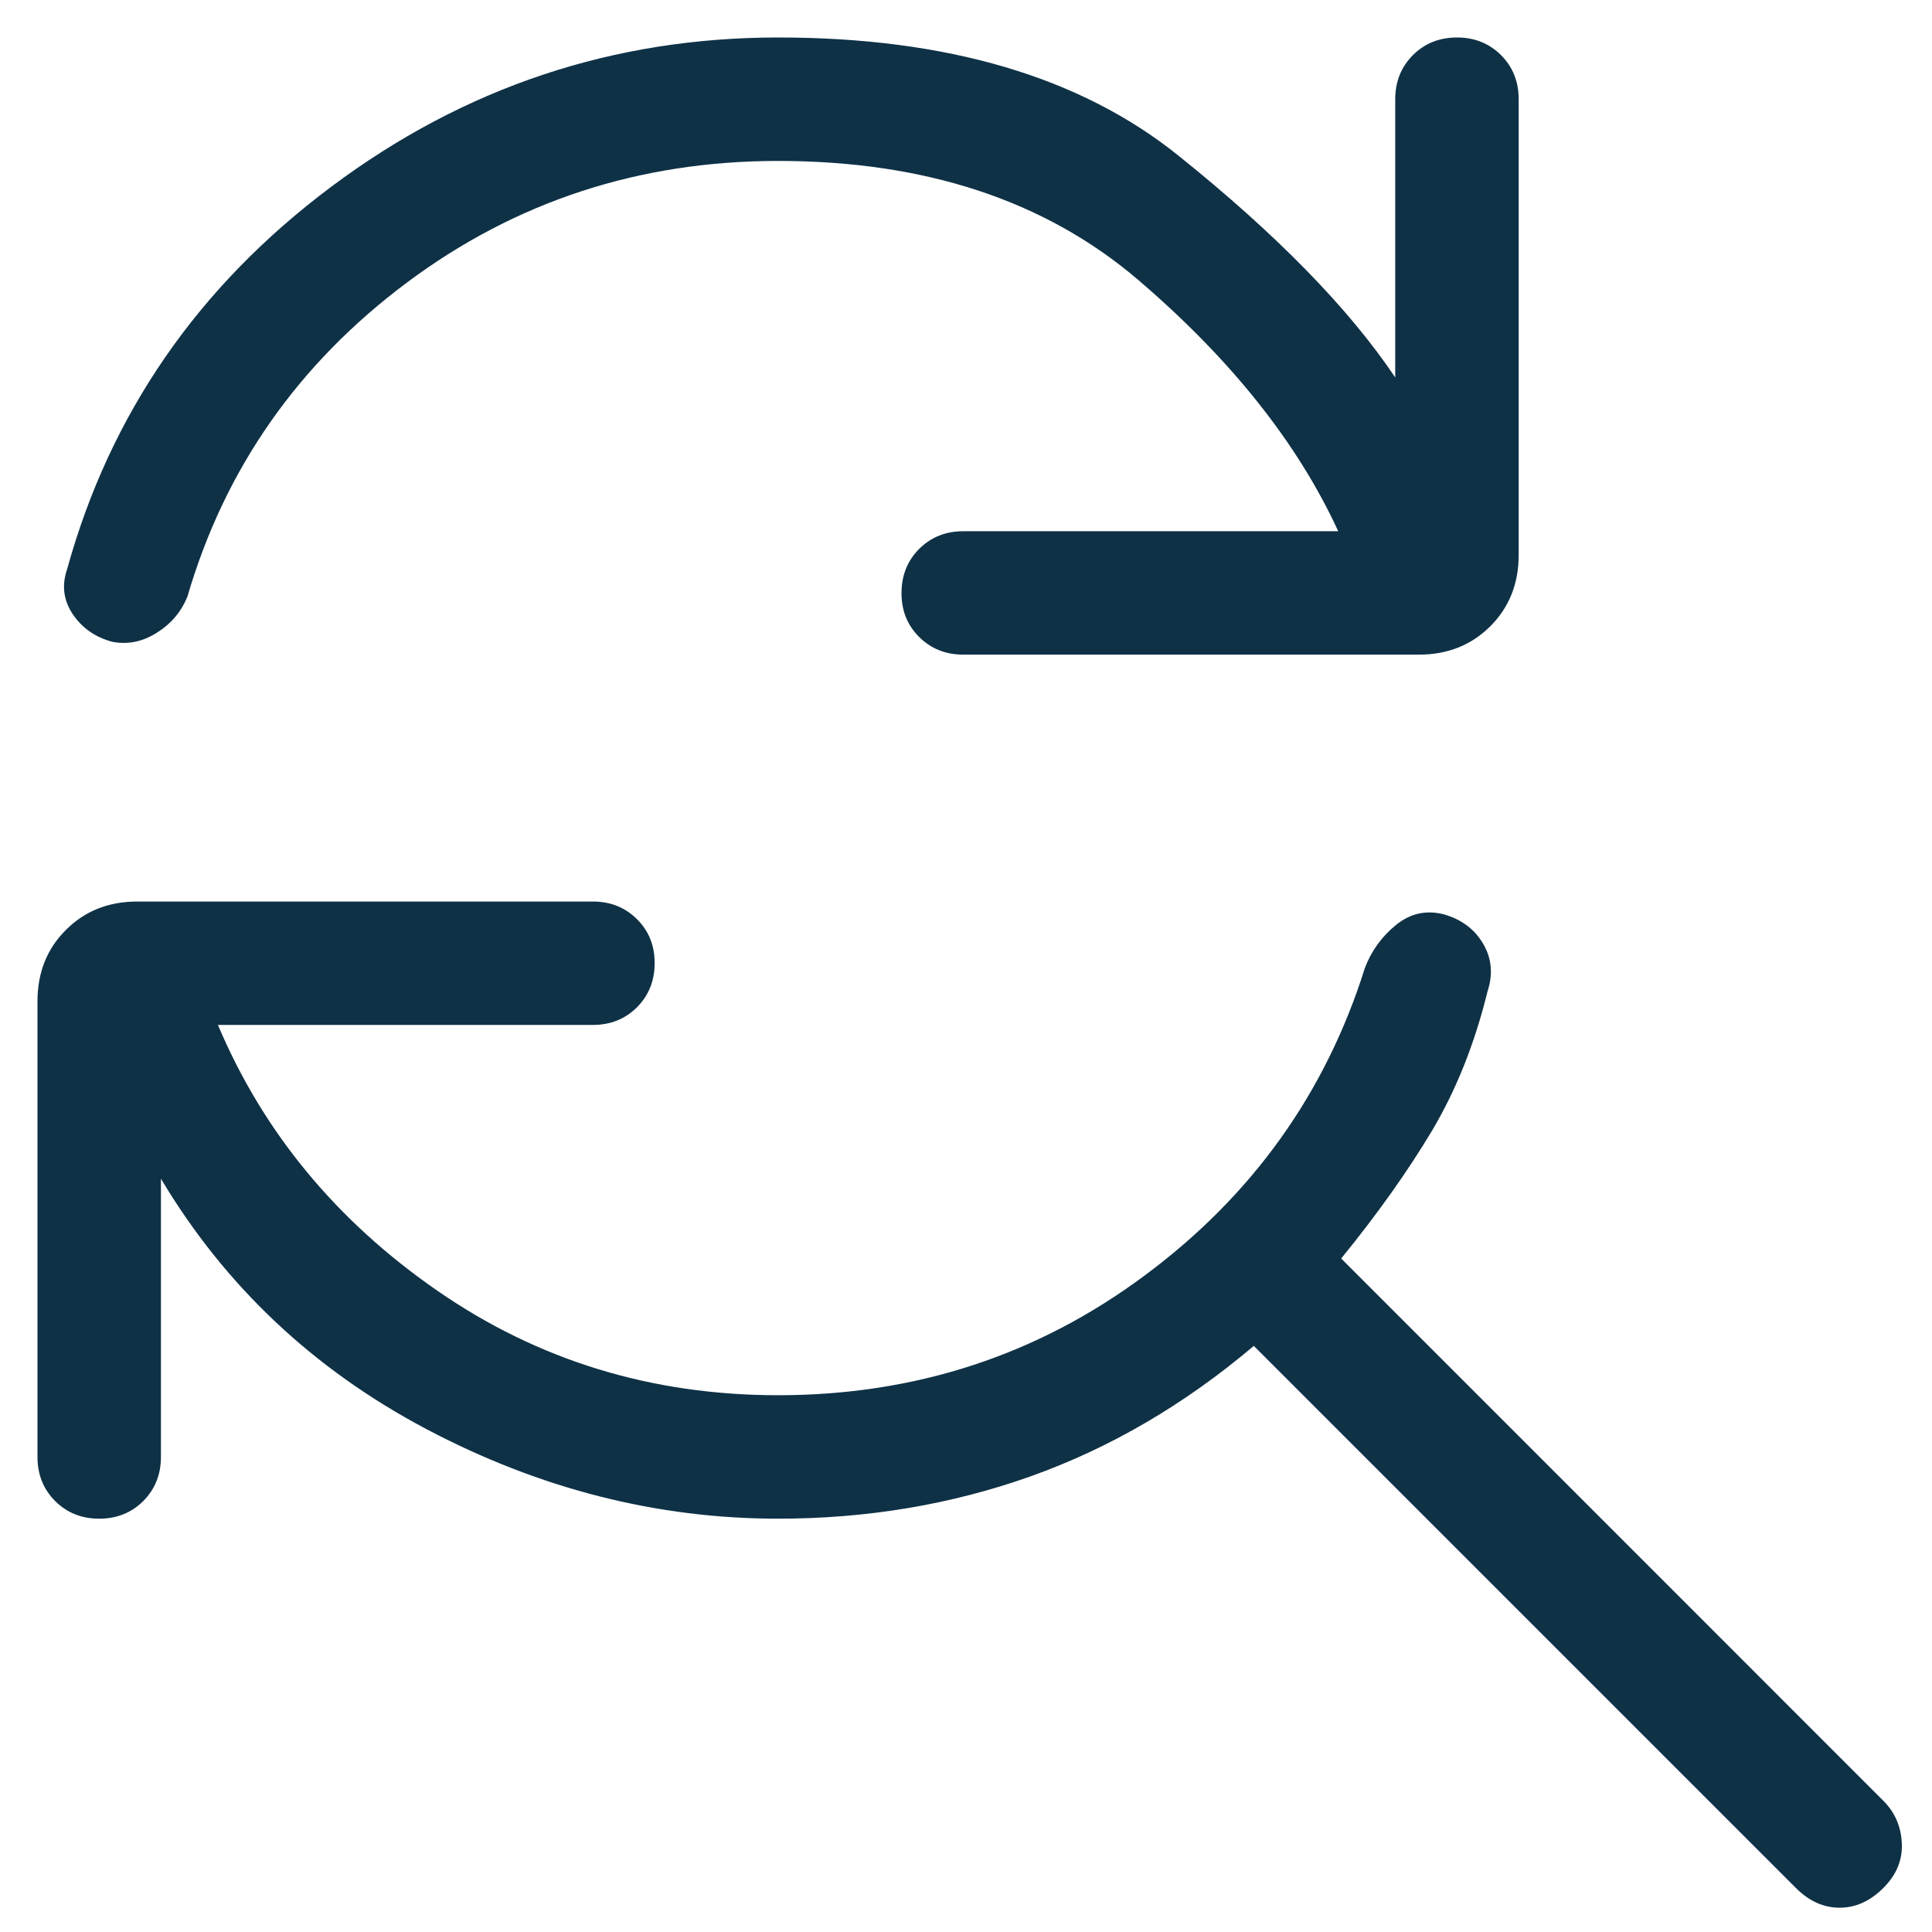 <svg xmlns="http://www.w3.org/2000/svg" width="30" height="30" viewBox="0 0 30 30" fill="none"><path d="M12.082 2.499C9.923 2.499 8 3.13 6.313 4.392C4.626 5.654 3.492 7.276 2.911 9.261C2.817 9.496 2.66 9.684 2.437 9.824C2.215 9.965 1.984 10.012 1.744 9.966C1.478 9.894 1.273 9.751 1.13 9.537C0.986 9.322 0.956 9.089 1.042 8.839C1.709 6.425 3.076 4.446 5.142 2.901C7.208 1.355 9.521 0.582 12.082 0.582C14.704 0.582 16.776 1.193 18.298 2.416C19.821 3.638 20.943 4.786 21.665 5.861V1.54C21.665 1.268 21.757 1.04 21.939 0.856C22.123 0.673 22.352 0.582 22.624 0.582C22.896 0.582 23.124 0.673 23.308 0.856C23.491 1.04 23.582 1.268 23.582 1.54V8.617C23.582 9.061 23.435 9.431 23.141 9.725C22.847 10.018 22.478 10.165 22.033 10.165H14.957C14.685 10.165 14.457 10.074 14.273 9.891C14.089 9.709 13.997 9.48 13.999 9.207C13.999 8.935 14.09 8.707 14.273 8.523C14.457 8.34 14.685 8.249 14.957 8.249H20.78C20.149 6.878 19.112 5.576 17.671 4.344C16.23 3.114 14.367 2.499 12.082 2.499ZM12.082 23.582C10.197 23.582 8.377 23.118 6.621 22.191C4.866 21.263 3.492 19.967 2.499 18.303V22.624C2.499 22.896 2.407 23.124 2.225 23.308C2.041 23.491 1.813 23.582 1.54 23.582C1.268 23.582 1.04 23.491 0.856 23.308C0.673 23.124 0.582 22.896 0.582 22.624V15.547C0.582 15.103 0.729 14.733 1.023 14.44C1.317 14.146 1.686 13.999 2.131 13.999H9.207C9.479 13.999 9.707 14.09 9.891 14.273C10.075 14.456 10.167 14.684 10.165 14.957C10.165 15.229 10.074 15.457 9.891 15.641C9.707 15.824 9.479 15.915 9.207 15.915H3.384C4.088 17.582 5.223 18.956 6.788 20.04C8.352 21.124 10.117 21.665 12.082 21.665C14.21 21.665 16.107 21.046 17.774 19.806C19.442 18.569 20.582 16.977 21.194 15.03C21.295 14.765 21.456 14.542 21.679 14.361C21.901 14.182 22.148 14.128 22.421 14.198C22.694 14.276 22.897 14.428 23.03 14.654C23.163 14.88 23.186 15.126 23.099 15.392C22.9 16.203 22.612 16.925 22.236 17.558C21.858 18.19 21.388 18.852 20.826 19.542L29.244 27.962C29.423 28.14 29.519 28.36 29.531 28.621C29.544 28.882 29.448 29.113 29.244 29.317C29.039 29.521 28.813 29.623 28.565 29.623C28.317 29.623 28.091 29.521 27.887 29.317L19.469 20.899C18.393 21.81 17.237 22.485 16.002 22.925C14.769 23.363 13.462 23.582 12.082 23.582Z" fill="#0E3146"></path></svg>